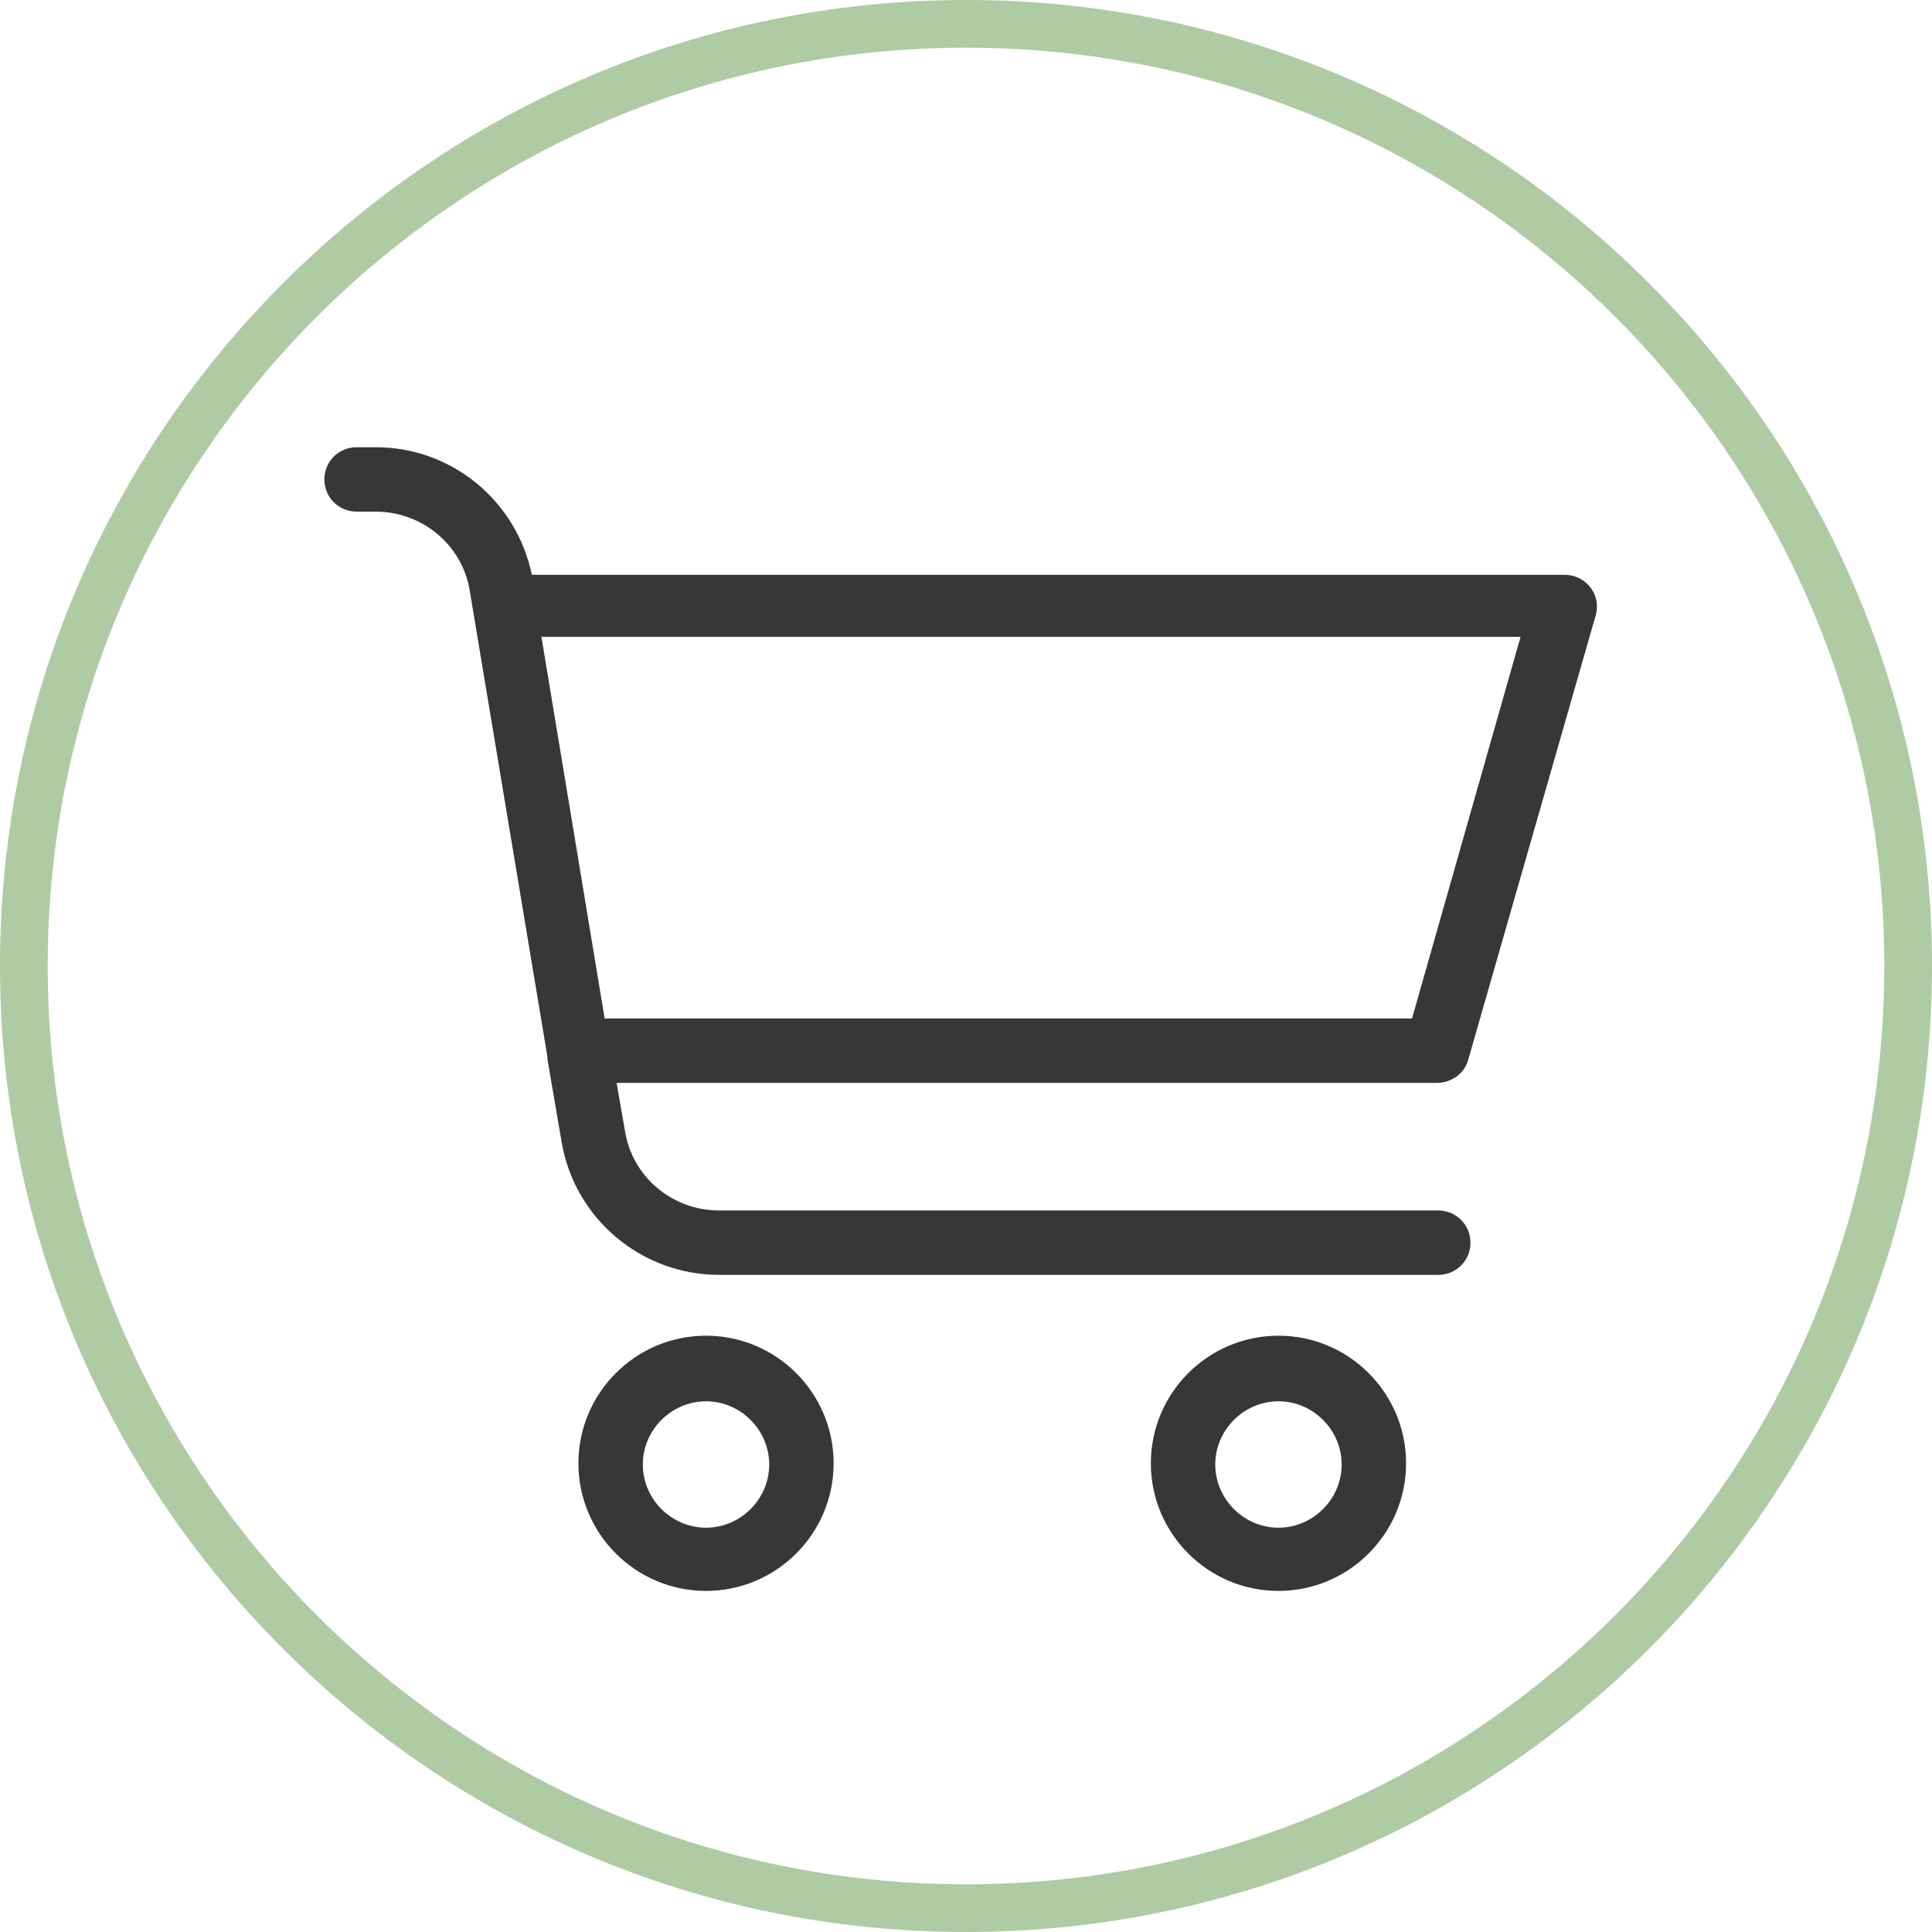 <?xml version="1.0" encoding="UTF-8"?>
<svg id="square-liberta-dark" xmlns="http://www.w3.org/2000/svg" version="1.1" xmlns:xlink="http://www.w3.org/1999/xlink" viewBox="0 0 162 162">
  <!-- Generator: Adobe Illustrator 29.2.1, SVG Export Plug-In . SVG Version: 2.1.0 Build 116)  -->
  <defs>
    <style>
      .st0 {
        fill: #aecba4;
      }

      .st1 {
        fill: #373739;
      }
    </style>
  </defs>
  <path class="st0" d="M81,162C36.3,162,0,125.7,0,81S36.3,0,81,0s81,36.3,81,81-36.3,81-81,81ZM81,4C38.5,4,4,38.5,4,81s34.5,77,77,77,77-34.5,77-77S123.5,4,81,4Z"/>
  <path class="st1" d="M45.9,88.6s0,0,0,0l-6.5-39c-.6-3.9-4-6.7-7.9-6.7h-1.6c-1.5,0-2.7-1.2-2.7-2.7s1.2-2.7,2.7-2.7h1.6c6.4,0,11.8,4.5,13.1,10.7h86.6c1.8,0,3.1,1.7,2.6,3.4l-10.7,37.3c-.3,1.1-1.4,1.9-2.6,1.9H51.7l.7,4c.6,3.9,4,6.7,7.9,6.7h60.3c1.5,0,2.7,1.2,2.7,2.7s-1.2,2.7-2.7,2.7h-60.3c-6.5,0-12.1-4.7-13.2-11.1l-1.2-7h0ZM45.4,53.4l5.3,32h67.7l9.1-32H45.4ZM59.2,133.4c-5.9,0-10.7-4.8-10.7-10.7s4.8-10.7,10.7-10.7,10.7,4.8,10.7,10.7-4.8,10.7-10.7,10.7ZM59.2,128.1c2.9,0,5.3-2.4,5.3-5.3s-2.4-5.3-5.3-5.3-5.3,2.4-5.3,5.3,2.4,5.3,5.3,5.3ZM107.2,133.4c-5.9,0-10.7-4.8-10.7-10.7s4.8-10.7,10.7-10.7,10.7,4.8,10.7,10.7-4.8,10.7-10.7,10.7ZM107.2,128.1c2.9,0,5.3-2.4,5.3-5.3s-2.4-5.3-5.3-5.3-5.3,2.4-5.3,5.3,2.4,5.3,5.3,5.3Z"/>
</svg>